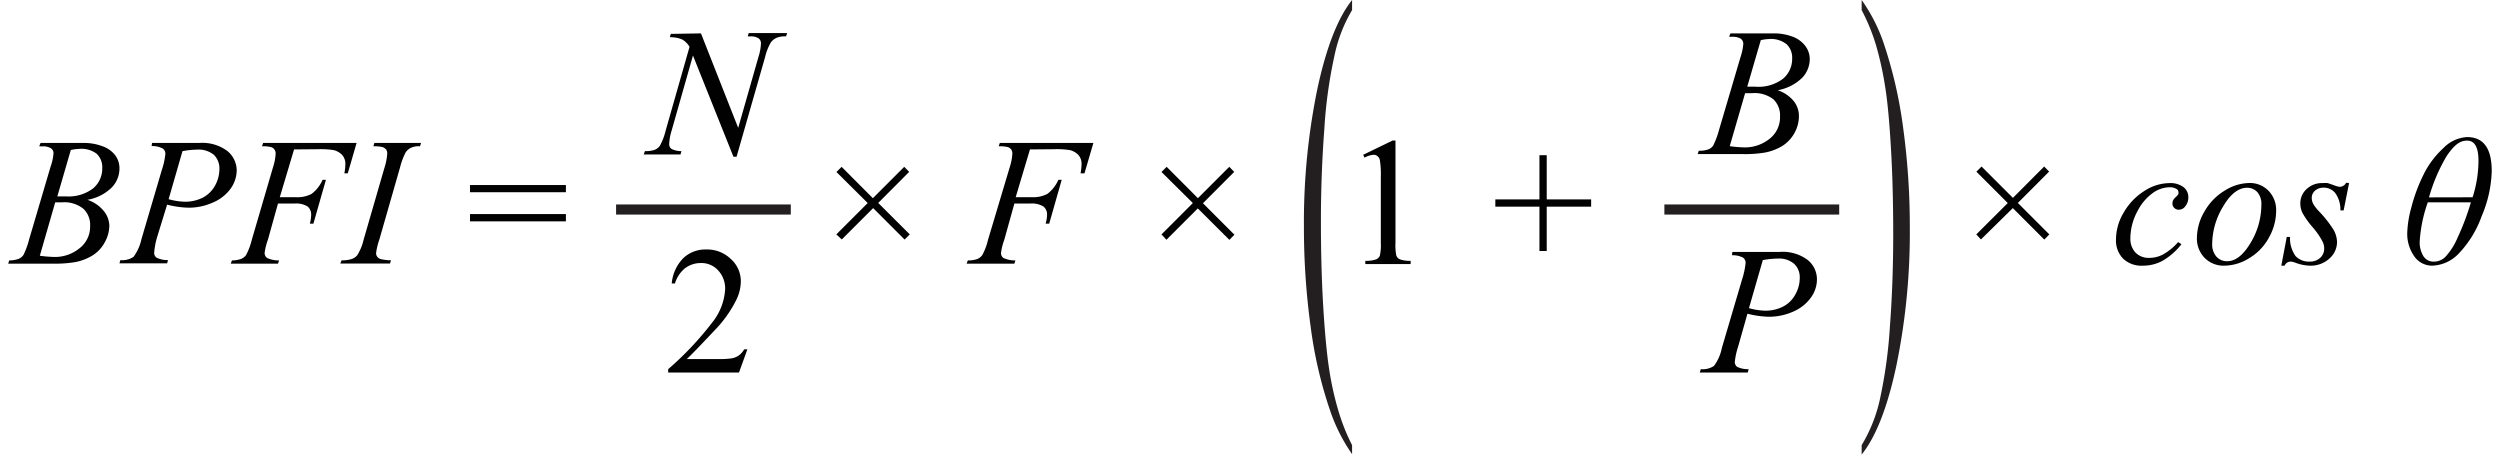 <svg id="b7e7af90-0796-403e-8ae6-b566726f09a0" data-name="Layer 1" xmlns="http://www.w3.org/2000/svg" width="3.41in" height="0.62in" viewBox="0 0 245.5 44.93"><path d="M3.07,14.46l.13-.33H7.45a5.16,5.16,0,0,1,1.91.34,2.68,2.68,0,0,1,1.26.93A2.17,2.17,0,0,1,11,16.67a2.69,2.69,0,0,1-.75,1.85,4.49,4.49,0,0,1-2.42,1.23,3.51,3.51,0,0,1,1.59,1.07A2.39,2.39,0,0,1,10,22.29,3.46,3.46,0,0,1,9.52,24a3.39,3.39,0,0,1-1.18,1.25,5.15,5.15,0,0,1-1.72.66,12.13,12.13,0,0,1-2.25.15H0l.11-.32A2.78,2.78,0,0,0,1,25.6a1.07,1.07,0,0,0,.51-.4,7.82,7.82,0,0,0,.56-1.53l2.13-7.22a4.94,4.94,0,0,0,.28-1.28.58.58,0,0,0-.25-.51,1.52,1.52,0,0,0-.91-.19Zm.06,10.82a12.61,12.61,0,0,0,1.48.12A3.82,3.82,0,0,0,7,24.58,2.69,2.69,0,0,0,8.1,22.33a2.18,2.18,0,0,0-.65-1.68A3,3,0,0,0,5.33,20l-.68,0Zm1.73-5.87.83,0a4,4,0,0,0,2.72-.8,2.56,2.56,0,0,0,.89-2,1.82,1.82,0,0,0-.55-1.41A2.48,2.48,0,0,0,7,14.72a4.14,4.14,0,0,0-.81.11Z" transform="translate(0)" fill="#010101"/><path d="M14.22,14.13h4.69a4.11,4.11,0,0,1,2.76.8,2.49,2.49,0,0,1,.92,1.94A3.16,3.16,0,0,1,22,18.63,4.13,4.13,0,0,1,20.28,20a5.83,5.83,0,0,1-2.47.53,9.54,9.54,0,0,1-2.1-.3l-1,3.25A7.48,7.48,0,0,0,14.43,25a.57.57,0,0,0,.24.47,2.47,2.47,0,0,0,1.13.24l-.09.32H11l.09-.32a2,2,0,0,0,1.3-.32,4.59,4.59,0,0,0,.79-1.77l2-6.79a7.37,7.37,0,0,0,.36-1.63.63.63,0,0,0-.25-.51,2.12,2.12,0,0,0-1.11-.25Zm1.64,5.56a6.75,6.75,0,0,0,1.6.25,3.91,3.91,0,0,0,1.75-.39,2.94,2.94,0,0,0,1.23-1.19,3.36,3.36,0,0,0,.44-1.64,1.88,1.88,0,0,0-.54-1.41,2.37,2.37,0,0,0-1.66-.52,8.68,8.68,0,0,0-1.45.15Z" transform="translate(0)" fill="#010101"/><path d="M28.26,14.77l-1.41,4.72h1.56A3,3,0,0,0,30,19.16a3.5,3.5,0,0,0,1.08-1.39h.33l-1.24,4.34h-.35a3.59,3.59,0,0,0,.13-.87,1.05,1.05,0,0,0-.35-.83,2.23,2.23,0,0,0-1.33-.29H26.67l-1,3.59A5.94,5.94,0,0,0,25.35,25a.59.59,0,0,0,.25.5,2.63,2.63,0,0,0,1.18.24l-.11.32H22l.12-.32A2.63,2.63,0,0,0,23,25.6a1.09,1.09,0,0,0,.52-.4,6.5,6.5,0,0,0,.56-1.49l2.1-7.18a5.23,5.23,0,0,0,.26-1.36.65.65,0,0,0-.12-.39.62.62,0,0,0-.34-.24,3.22,3.22,0,0,0-.89-.08l.11-.33h9.24l-.87,3h-.34a4.81,4.81,0,0,0,.1-.9,1.32,1.32,0,0,0-.32-.92,1.81,1.81,0,0,0-.82-.47,8.34,8.34,0,0,0-1.58-.09Z" transform="translate(0)" fill="#010101"/><path d="M37.84,25.73l-.1.32H32.83l.13-.32a2.93,2.93,0,0,0,1-.13,1.14,1.14,0,0,0,.57-.41,5,5,0,0,0,.6-1.48l2.08-7.18a5.53,5.53,0,0,0,.26-1.36.71.71,0,0,0-.11-.39.84.84,0,0,0-.35-.24,3.51,3.51,0,0,0-.91-.08l.1-.33h4.61l-.1.33a1.84,1.84,0,0,0-.83.12,1.31,1.31,0,0,0-.6.5,6.81,6.81,0,0,0-.54,1.45l-2.06,7.18A6.43,6.43,0,0,0,36.37,25a.56.56,0,0,0,.11.37.61.61,0,0,0,.35.24A4.79,4.79,0,0,0,37.84,25.73Z" transform="translate(0)" fill="#010101"/><path d="M45.65,18.29h9.48V19H45.65Zm0,2.87h9.48v.72H45.65Z" transform="translate(0)" fill="#010101"/><path d="M81.86,23.17l3.1-3.1L81.87,17l.51-.51,3.09,3.1,3.1-3.1.49.5L86,20.06l3.12,3.11-.51.51-3.11-3.11-3.1,3.1Z" transform="translate(0)" fill="#010101"/><path d="M101,14.77l-1.41,4.72h1.57a3,3,0,0,0,1.57-.33,3.5,3.5,0,0,0,1.08-1.39h.33l-1.24,4.34h-.35a3.67,3.67,0,0,0,.14-.87,1,1,0,0,0-.36-.83,2.23,2.23,0,0,0-1.33-.29H99.46l-1,3.59A5.7,5.7,0,0,0,98.14,25a.58.58,0,0,0,.24.5,2.63,2.63,0,0,0,1.18.24l-.1.32H94.74l.12-.32a2.59,2.59,0,0,0,.91-.13,1.09,1.09,0,0,0,.52-.4,6,6,0,0,0,.56-1.49L99,16.53a5.23,5.23,0,0,0,.26-1.36.71.71,0,0,0-.11-.39.66.66,0,0,0-.34-.24,3.37,3.37,0,0,0-.9-.08l.11-.33h9.25l-.88,3H106a4.81,4.81,0,0,0,.1-.9,1.32,1.32,0,0,0-.32-.92,1.76,1.76,0,0,0-.82-.47,8.34,8.34,0,0,0-1.58-.09Z" transform="translate(0)" fill="#010101"/><path d="M114,23.17l3.1-3.1L114,17l.51-.51,3.09,3.1,3.1-3.1.49.5-3.09,3.1,3.11,3.11-.5.51-3.12-3.11-3.1,3.1Z" transform="translate(0)" fill="#010101"/><path d="M133.94,15.3l2.9-1.41h.29V24a5.16,5.16,0,0,0,.08,1.25.65.65,0,0,0,.35.38,2.83,2.83,0,0,0,1.07.15v.32h-4.48v-.32a2.88,2.88,0,0,0,1.09-.15.75.75,0,0,0,.34-.34,4.77,4.77,0,0,0,.1-1.29V17.52a9.18,9.18,0,0,0-.09-1.67.66.66,0,0,0-.23-.41.6.6,0,0,0-.39-.14,2.22,2.22,0,0,0-.9.28Z" transform="translate(0)" fill="#010101"/><path d="M151.36,24.81V20.43H147v-.72h4.36V15.34h.72v4.37h4.39v.72h-4.39v4.38Z" transform="translate(0)" fill="#010101"/><path d="M194.54,23.17l3.11-3.1-3.1-3.1.51-.51,3.1,3.1,3.09-3.1.49.5-3.09,3.1,3.11,3.11-.5.51-3.11-3.11L195,23.67Z" transform="translate(0)" fill="#010101"/><path d="M214.82,24.14A6.55,6.55,0,0,1,213,25.75a4,4,0,0,1-2,.51,2.6,2.6,0,0,1-1.95-.7,2.55,2.55,0,0,1-.7-1.89,5.19,5.19,0,0,1,.75-2.64,6.12,6.12,0,0,1,2-2.12,4.64,4.64,0,0,1,2.49-.81,2.19,2.19,0,0,1,1.44.4,1.24,1.24,0,0,1,.47,1,1.39,1.39,0,0,1-.33.93.77.77,0,0,1-.61.3.61.61,0,0,1-.45-.18.57.57,0,0,1-.18-.44.73.73,0,0,1,.06-.3,1.27,1.27,0,0,1,.28-.34,1.55,1.55,0,0,0,.25-.29.39.39,0,0,0,0-.18.35.35,0,0,0-.17-.31,1.24,1.24,0,0,0-.72-.18,2.93,2.93,0,0,0-1.7.61,5,5,0,0,0-1.44,1.72,5.76,5.76,0,0,0-.72,2.71,2,2,0,0,0,.51,1.42,1.83,1.83,0,0,0,1.38.52,2.84,2.84,0,0,0,1.34-.34,5.51,5.51,0,0,0,1.49-1.22Z" transform="translate(0)" fill="#010101"/><path d="M224.18,20.85a5.38,5.38,0,0,1-.7,2.61,5.26,5.26,0,0,1-1.95,2.05,4.7,4.7,0,0,1-2.42.75,2.64,2.64,0,0,1-2-.77,2.72,2.72,0,0,1-.76-2,5.16,5.16,0,0,1,.75-2.59,5.59,5.59,0,0,1,2-2.06,4.66,4.66,0,0,1,2.41-.75,2.56,2.56,0,0,1,1.91.76A2.72,2.72,0,0,1,224.18,20.85Zm-1.46-.61a1.77,1.77,0,0,0-.4-1.25,1.34,1.34,0,0,0-1-.43c-.86,0-1.66.61-2.38,1.85a7.21,7.21,0,0,0-1.08,3.67,1.82,1.82,0,0,0,.42,1.29,1.38,1.38,0,0,0,1.06.45c.83,0,1.6-.61,2.33-1.84A7.29,7.29,0,0,0,222.72,20.24Z" transform="translate(0)" fill="#010101"/><path d="M231.39,18.1l-.54,2.7h-.32a2.77,2.77,0,0,0-.51-1.72,1.44,1.44,0,0,0-1.13-.53,1.24,1.24,0,0,0-.87.3.93.93,0,0,0-.32.72,1.34,1.34,0,0,0,.13.55,3.71,3.71,0,0,0,.56.74,11.27,11.27,0,0,1,1.48,1.88,2.59,2.59,0,0,1,.33,1.19,2.18,2.18,0,0,1-.76,1.63,2.72,2.72,0,0,1-1.92.7,4.36,4.36,0,0,1-1.46-.3,1.37,1.37,0,0,0-.45-.1.63.63,0,0,0-.59.4h-.33l.54-2.84h.32a3.05,3.05,0,0,0,.55,1.89,1.81,1.81,0,0,0,1.38.55,1.49,1.49,0,0,0,1.05-.37,1.21,1.21,0,0,0,.4-.92,1.55,1.55,0,0,0-.14-.65,7.62,7.62,0,0,0-1-1.46,8,8,0,0,1-1-1.4,2.11,2.11,0,0,1-.22-.93,1.88,1.88,0,0,1,.62-1.44,2.17,2.17,0,0,1,1.59-.59,2.64,2.64,0,0,1,.51,0l.58.2a2.36,2.36,0,0,0,.6.17.74.74,0,0,0,.63-.41Z" transform="translate(0)" fill="#010101"/><path d="M243.05,13.55c1.63,0,2.44,1.12,2.44,3.35a12.11,12.11,0,0,1-1,4.48,10.37,10.37,0,0,1-2.25,3.67,3.79,3.79,0,0,1-2.62,1.21,2.14,2.14,0,0,1-1.79-.93,3.84,3.84,0,0,1-.69-2.34,10.61,10.61,0,0,1,.4-2.47,16.39,16.39,0,0,1,1.18-3.2,8.85,8.85,0,0,1,2-2.69A3.52,3.52,0,0,1,243.05,13.55ZM239.17,20a14.09,14.09,0,0,0-.8,3.87,2.63,2.63,0,0,0,.36,1.44,1.18,1.18,0,0,0,1.07.55,1.61,1.61,0,0,0,1.11-.47,6.68,6.68,0,0,0,1.21-1.91A24.46,24.46,0,0,0,243.43,20Zm4.43-.5a12,12,0,0,0,.58-3.6c0-1.34-.37-2-1.13-2s-1.31.5-2,1.5a16.86,16.86,0,0,0-1.76,4.11Z" transform="translate(0)" fill="#010101"/><path d="M170.11,3.63l.13-.33h4.25a5.2,5.2,0,0,1,1.91.33,2.76,2.76,0,0,1,1.26.94,2.16,2.16,0,0,1,.42,1.26,2.69,2.69,0,0,1-.75,1.86,4.63,4.63,0,0,1-2.42,1.23A3.43,3.43,0,0,1,176.5,10a2.35,2.35,0,0,1,.51,1.47,3.42,3.42,0,0,1-.45,1.69,3.5,3.5,0,0,1-1.18,1.26,5.2,5.2,0,0,1-1.73.66,12.13,12.13,0,0,1-2.25.15H167l.11-.33a2.53,2.53,0,0,0,.93-.13,1,1,0,0,0,.5-.39,8.17,8.17,0,0,0,.57-1.53l2.13-7.22a5.44,5.44,0,0,0,.27-1.28.63.63,0,0,0-.24-.52,1.61,1.61,0,0,0-.92-.19Zm.06,10.82a12.45,12.45,0,0,0,1.48.12,3.87,3.87,0,0,0,2.43-.83,2.68,2.68,0,0,0,1.06-2.24,2.19,2.19,0,0,0-.66-1.69,3.06,3.06,0,0,0-2.11-.6l-.68,0Zm1.73-5.88c.38,0,.65,0,.82,0a4,4,0,0,0,2.72-.79,2.55,2.55,0,0,0,.9-2,1.82,1.82,0,0,0-.55-1.41,2.48,2.48,0,0,0-1.74-.51,4.14,4.14,0,0,0-.81.11Z" transform="translate(0)" fill="#010101"/><path d="M170.43,24.9h4.69a4.11,4.11,0,0,1,2.76.8,2.46,2.46,0,0,1,.91,1.93,3.06,3.06,0,0,1-.58,1.76,4.12,4.12,0,0,1-1.72,1.39,5.86,5.86,0,0,1-2.47.53,9.54,9.54,0,0,1-2.1-.3L171,34.26a7.22,7.22,0,0,0-.33,1.53.6.6,0,0,0,.23.47,2.43,2.43,0,0,0,1.14.23l-.09.33h-4.74l.1-.33a2,2,0,0,0,1.3-.32,4.33,4.33,0,0,0,.78-1.77l2-6.78a7.82,7.82,0,0,0,.35-1.64.63.63,0,0,0-.25-.51,2.18,2.18,0,0,0-1.1-.24Zm1.64,5.56a6.67,6.67,0,0,0,1.6.25,3.84,3.84,0,0,0,1.74-.39,2.83,2.83,0,0,0,1.23-1.19,3.3,3.3,0,0,0,.45-1.64,1.82,1.82,0,0,0-.55-1.41,2.29,2.29,0,0,0-1.65-.52,8.58,8.58,0,0,0-1.45.15Z" transform="translate(0)" fill="#010101"/><path d="M132.84,44v.89a17.14,17.14,0,0,1-2.17-4.3,42.53,42.53,0,0,1-1.92-8.26,71.76,71.76,0,0,1-.67-9.88A65.48,65.48,0,0,1,129.4,8.83q1.32-6.17,3.44-8.83V1a14.56,14.56,0,0,0-1.74,4.5,46.38,46.38,0,0,0-1,7.22c-.22,2.92-.34,6-.34,9.13q0,5.17.29,9.4c.15,2.22.33,4,.54,5.35a31,31,0,0,0,.86,3.88A19.89,19.89,0,0,0,132.84,44Z" transform="translate(0)" fill="#231f20"/><path d="M183.21,1V0a16.53,16.53,0,0,1,2.18,4.28,44,44,0,0,1,1.91,8.27,71.7,71.7,0,0,1,.67,9.89,65.35,65.35,0,0,1-1.32,13.66q-1.31,6.18-3.44,8.83V44A15,15,0,0,0,185,39.53a47.4,47.4,0,0,0,1-7.22q.33-4.38.33-9.14c0-3.43-.09-6.57-.28-9.4q-.21-3.33-.54-5.34a32.93,32.93,0,0,0-.85-3.86A19.3,19.3,0,0,0,183.21,1Z" transform="translate(0)" fill="#231f20"/><line x1="163.71" y1="20.71" x2="180.99" y2="20.71" fill="none" stroke="#231f20" stroke-miterlimit="10"/><path d="M68.48,3.3l3.68,9.34,2-7a5.08,5.08,0,0,0,.25-1.34.62.62,0,0,0-.23-.51,1.43,1.43,0,0,0-.85-.19H73.1l.1-.33H77l-.11.33a2.11,2.11,0,0,0-.89.12,1.42,1.42,0,0,0-.61.47,5.24,5.24,0,0,0-.57,1.45L72,15.49h-.31l-4-10-2.11,7.42a5.25,5.25,0,0,0-.24,1.3.6.6,0,0,0,.21.5,2.16,2.16,0,0,0,1,.23l-.09.33H62.82l.12-.33a2.88,2.88,0,0,0,.94-.12,1.21,1.21,0,0,0,.54-.41,6.17,6.17,0,0,0,.57-1.5l2.36-8.28a2,2,0,0,0-.73-.73,3,3,0,0,0-1.22-.22l.1-.33Z" transform="translate(0)" fill="#010101"/><path d="M73.07,34.53l-.83,2.29h-7v-.33a31.28,31.28,0,0,0,4.36-4.62,5.8,5.8,0,0,0,1.27-3.28,2.61,2.61,0,0,0-.69-1.86A2.22,2.22,0,0,0,68.48,26a2.59,2.59,0,0,0-1.57.51,3.06,3.06,0,0,0-1,1.51h-.32a4.08,4.08,0,0,1,1.13-2.49A3.16,3.16,0,0,1,69,24.66a3.36,3.36,0,0,1,2.42.93,2.93,2.93,0,0,1,1,2.19,4.23,4.23,0,0,1-.42,1.81,11.91,11.91,0,0,1-2.11,3Q67.62,35,67.08,35.49h3.11a8.09,8.09,0,0,0,1.33-.07,1.76,1.76,0,0,0,.69-.28,1.9,1.9,0,0,0,.54-.61Z" transform="translate(0)" fill="#010101"/><line x1="60.09" y1="20.71" x2="77.36" y2="20.71" fill="none" stroke="#231f20" stroke-miterlimit="10"/></svg>